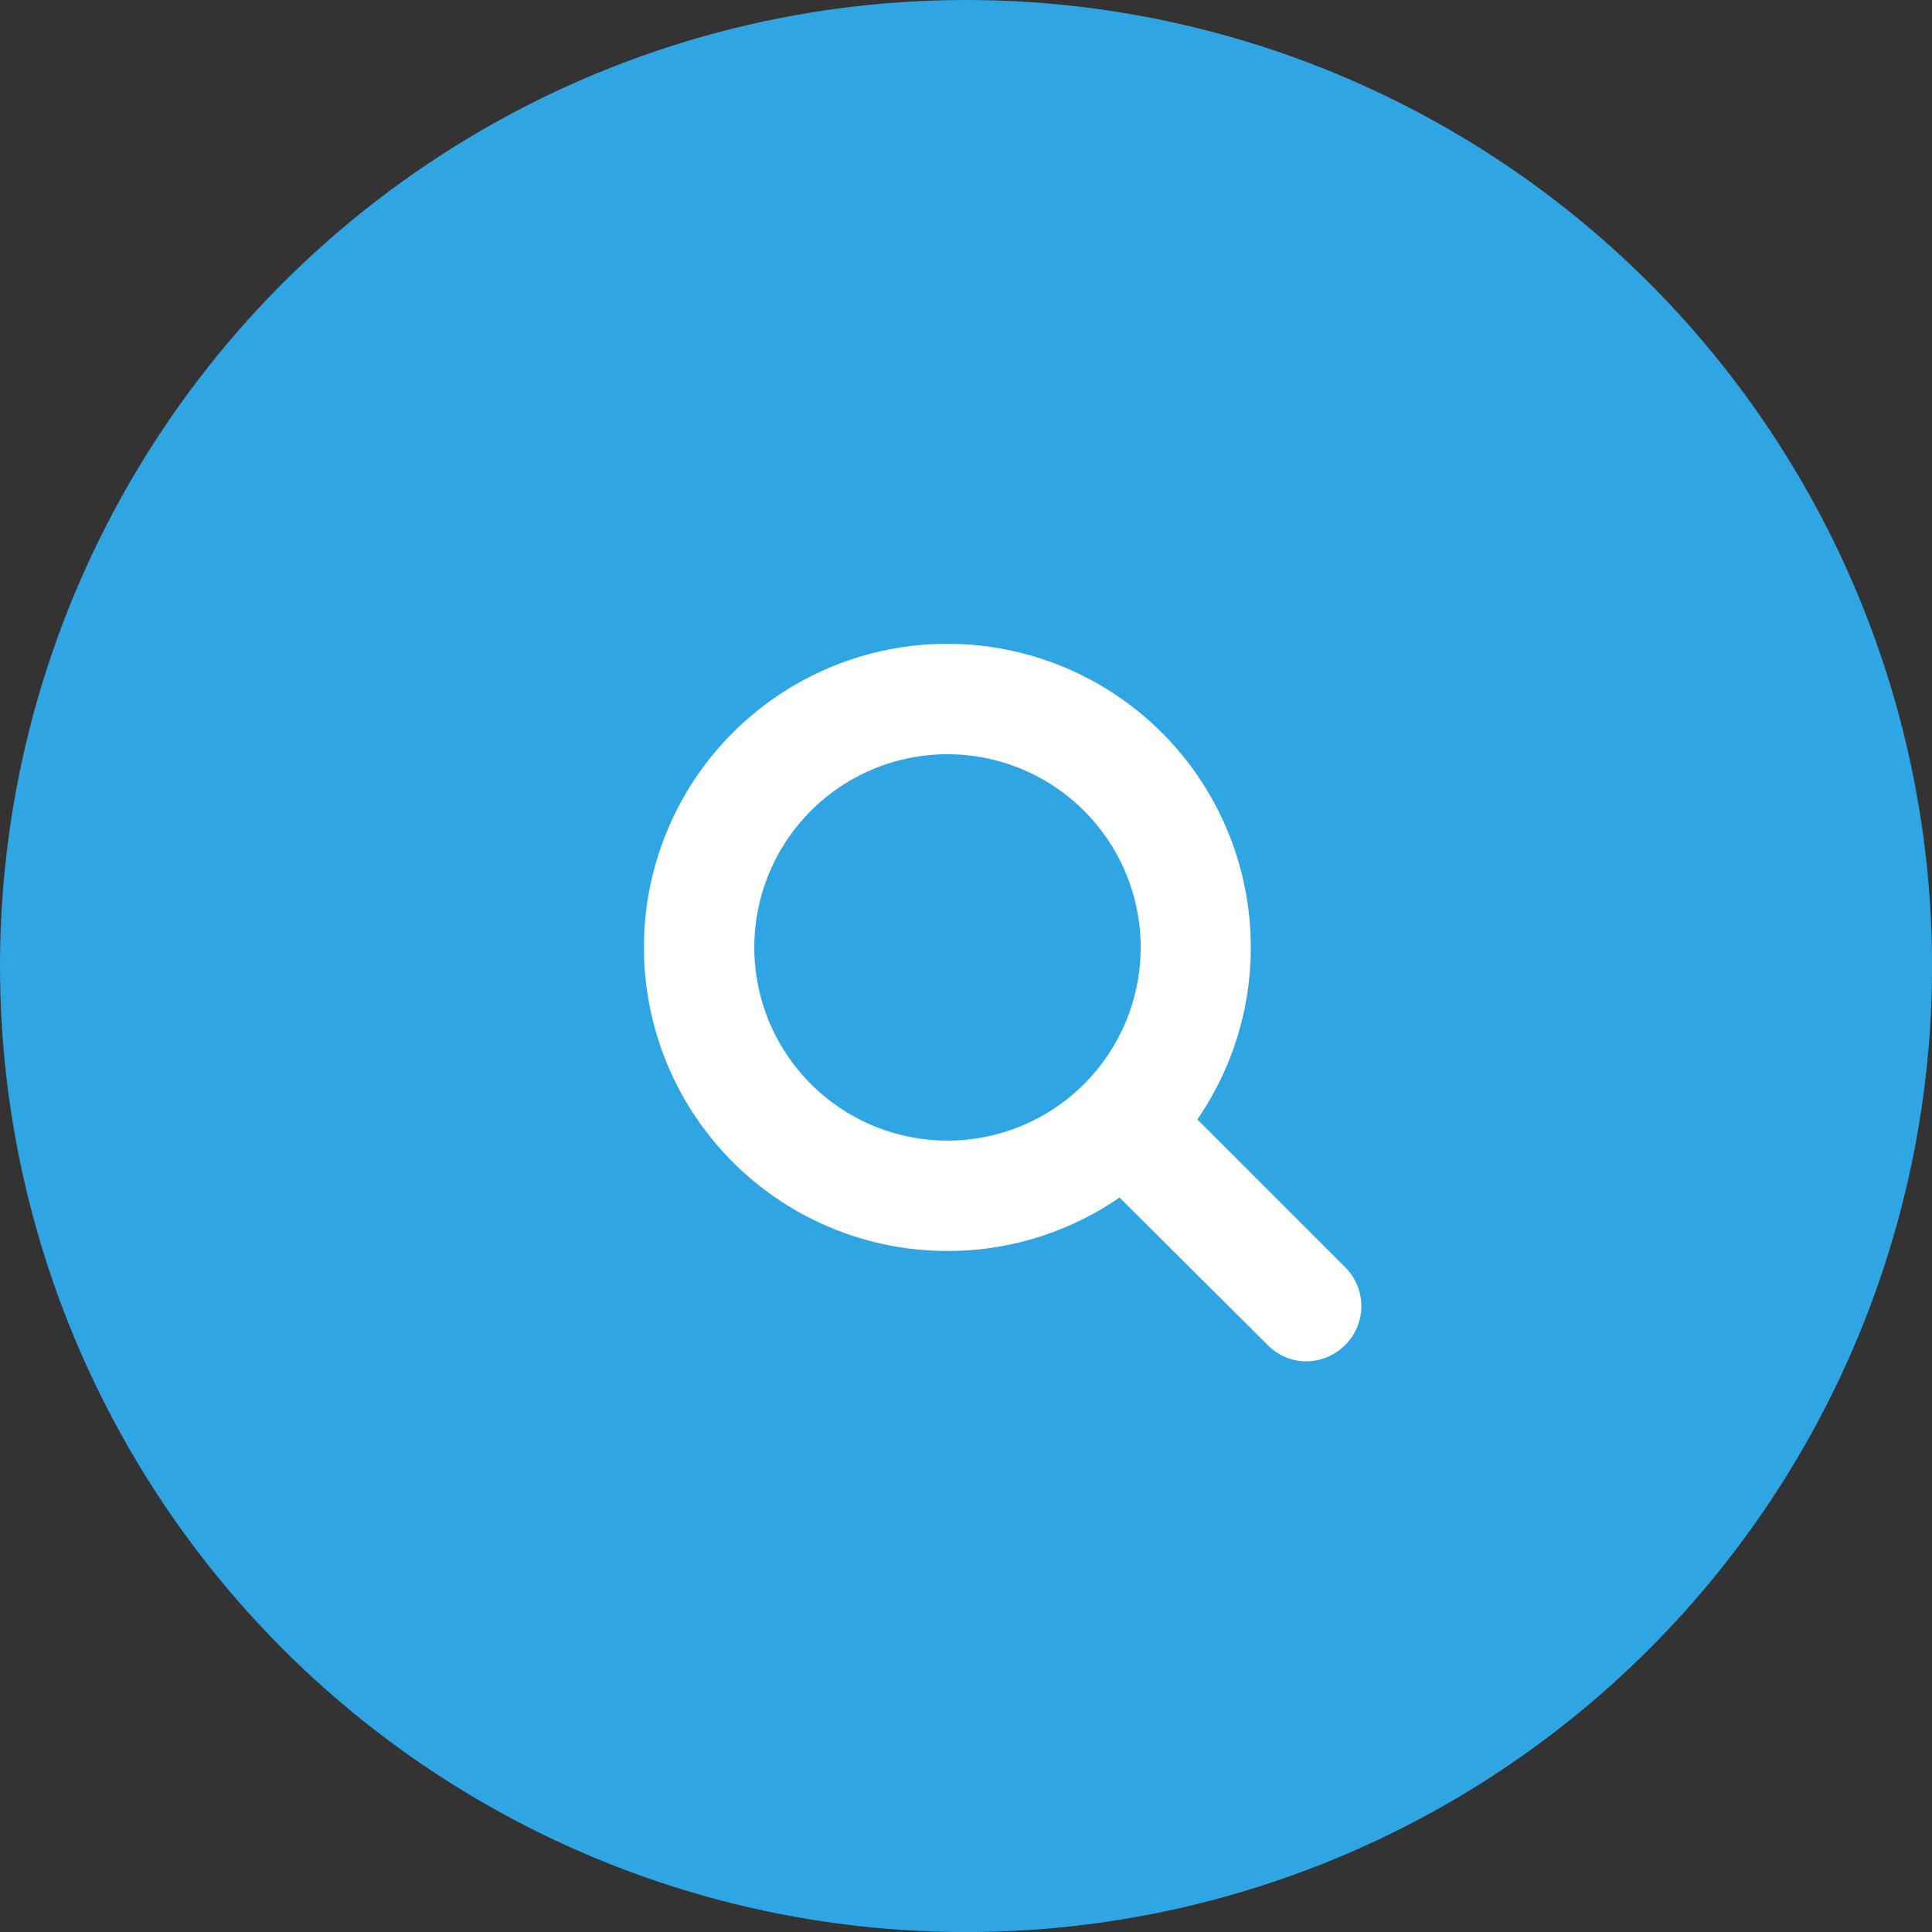 <svg xmlns="http://www.w3.org/2000/svg" width="30.003" height="30.004" viewBox="0 0 30.003 30.004">
  <rect x="0" y="0" width="30.003" height="30.004" fill="#333333" stroke="none"/>
  <g id="Group_12122" data-name="Group 12122" transform="translate(-1511 -10)">
    <g id="Group_14480" data-name="Group 14480">
      <circle id="Ellipse_102" data-name="Ellipse 102" cx="15.002" cy="15.002" r="15.002" transform="translate(1511 10)" fill="#30a5e3"/>
      <path id="Path_19009" data-name="Path 19009" d="M2.143-4.714a3,3,0,0,1-3,3,3,3,0,0,1-3-3,3,3,0,0,1,3-3A3,3,0,0,1,2.143-4.714ZM5.571.857a.862.862,0,0,0-.248-.6l-2.3-2.3a4.7,4.7,0,0,0,.83-2.672A4.713,4.713,0,0,0-.857-9.429,4.713,4.713,0,0,0-5.571-4.714,4.713,4.713,0,0,0-.857,0,4.7,4.7,0,0,0,1.815-.83l2.3,2.29a.84.84,0,0,0,.6.254A.863.863,0,0,0,5.571.857Z" transform="translate(1526.571 29.427)" fill="#fff"/>
    </g>
  </g>
</svg>
